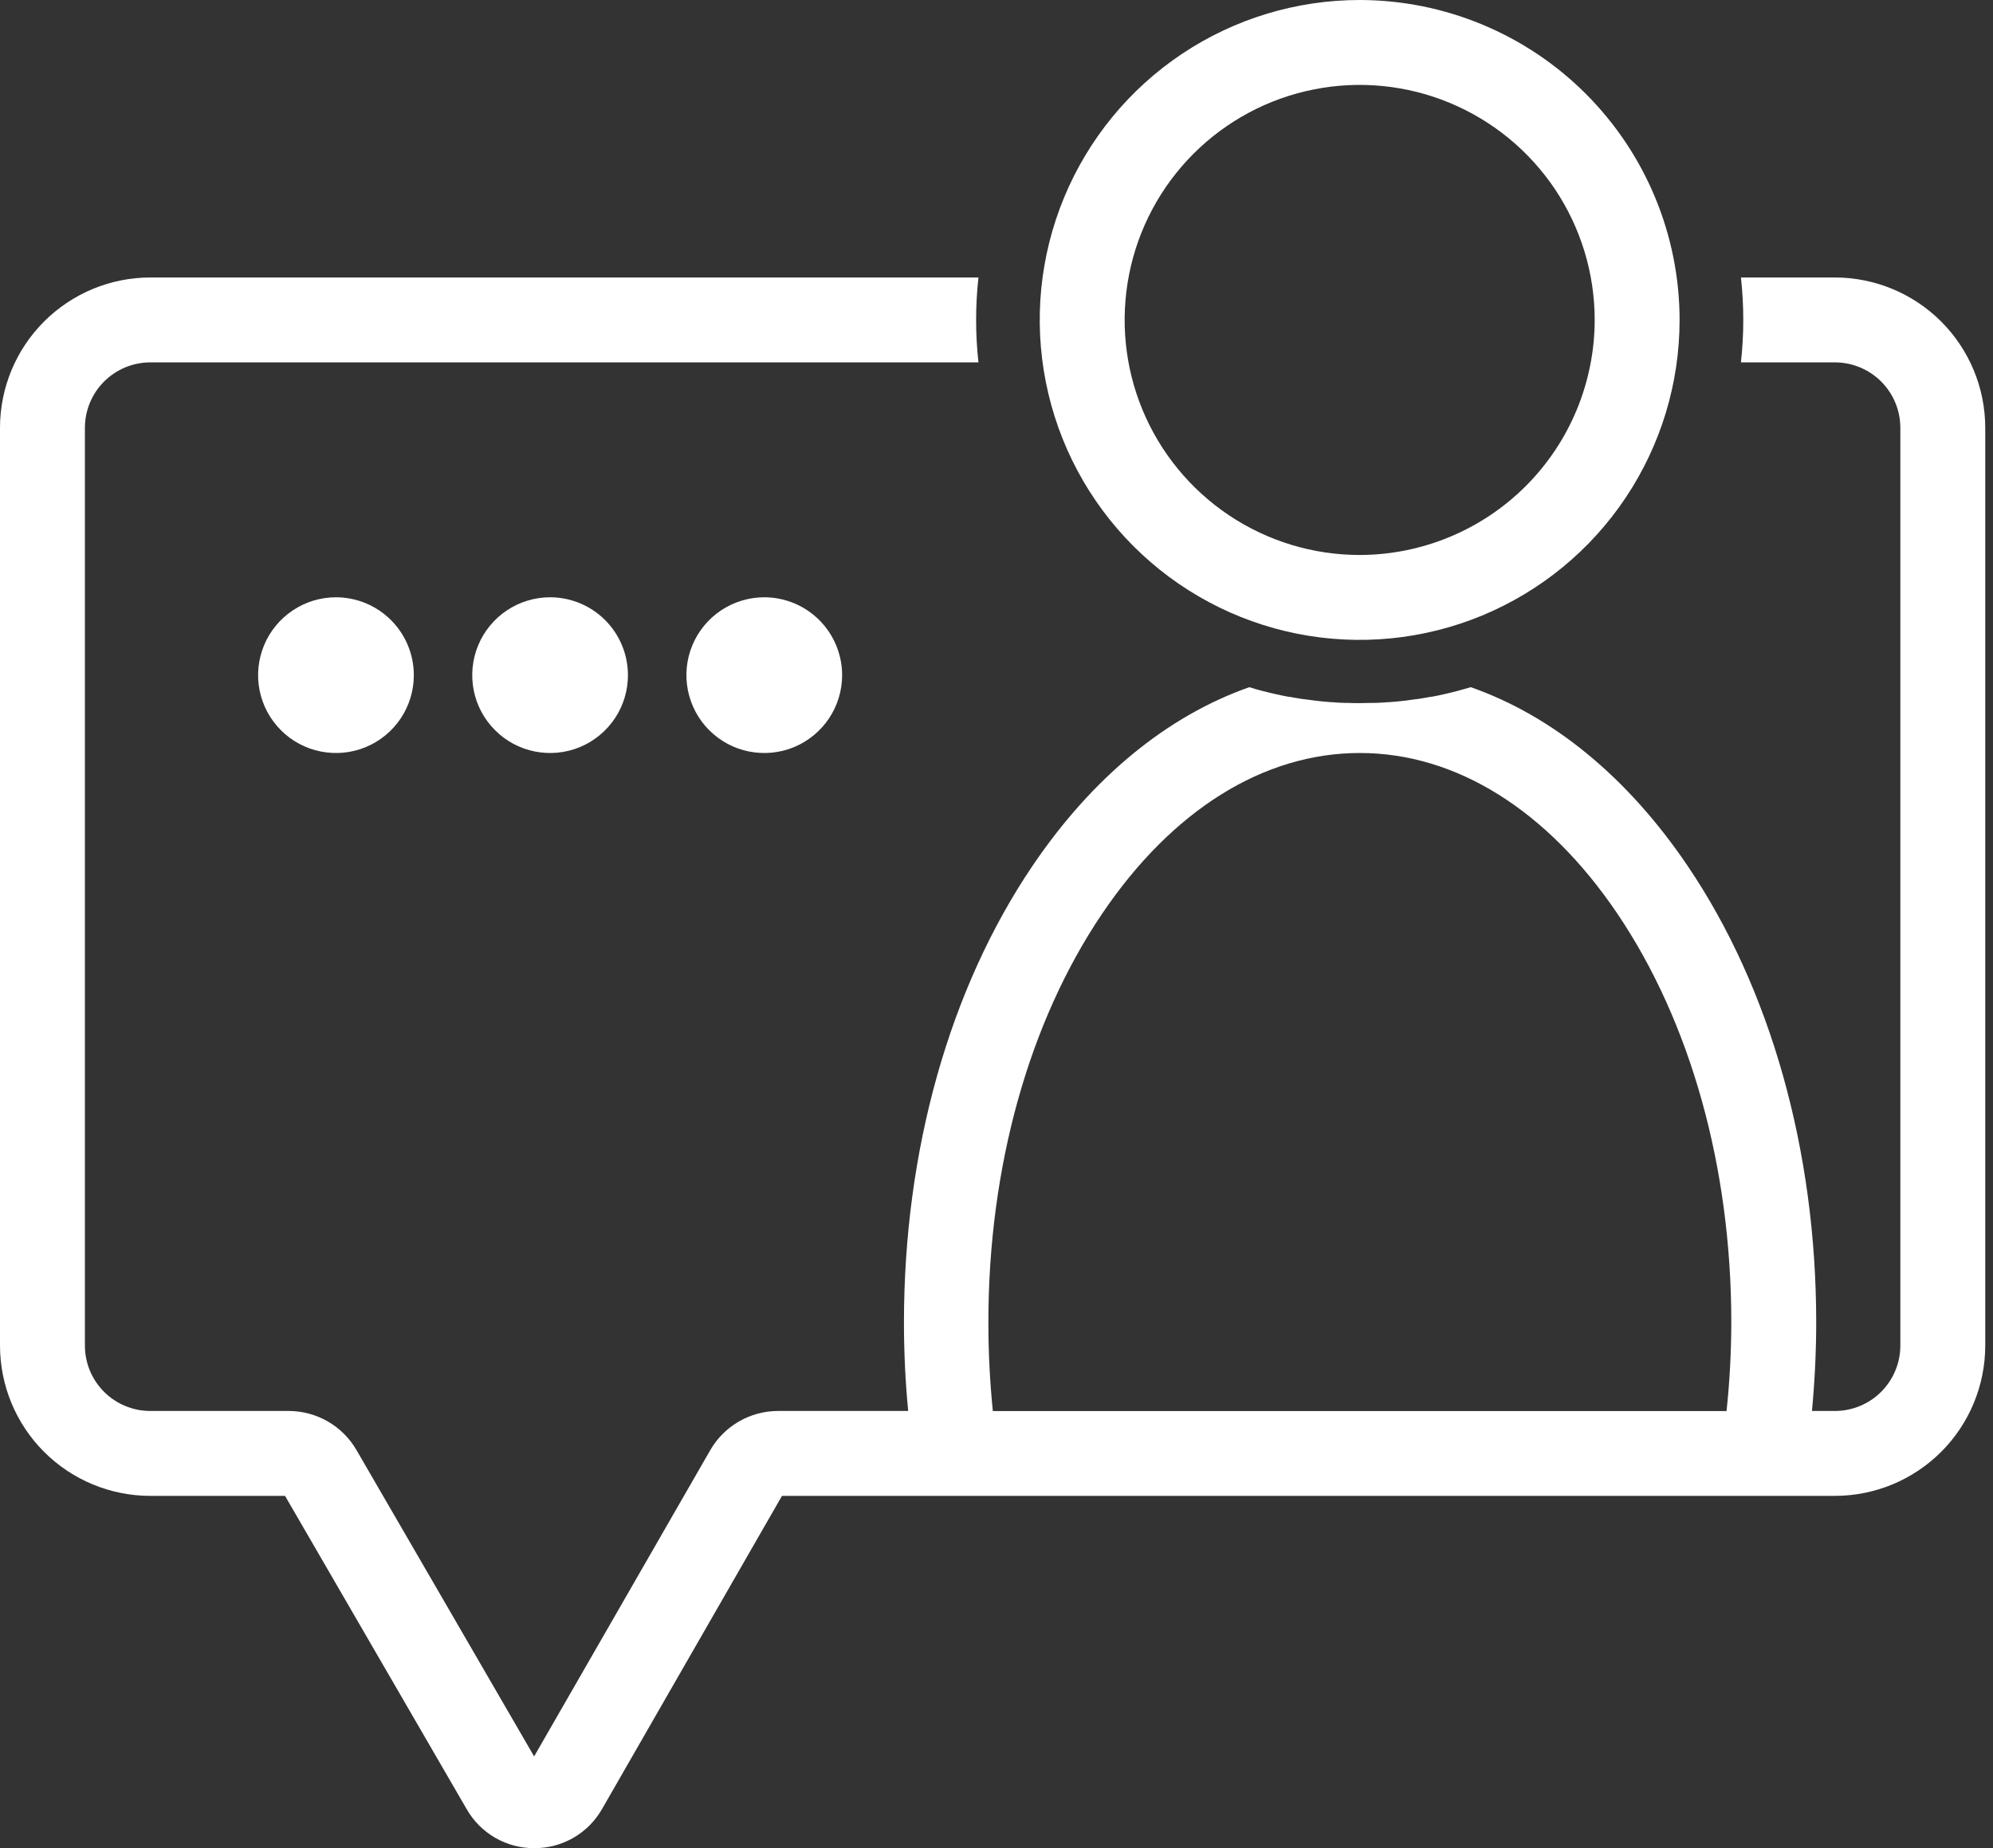<?xml version="1.0" encoding="UTF-8"?> <svg xmlns="http://www.w3.org/2000/svg" width="55" height="51" viewBox="0 0 55 51" fill="none"><rect x="0" y="0" width="55" height="51" fill="#333333" stroke="none"/> <path d="M50.64 7.657H48.044C48.13 8.436 48.13 9.222 48.044 10H50.64C51.118 10.001 51.576 10.191 51.914 10.529C52.252 10.867 52.442 11.325 52.443 11.803V37.132C52.443 37.61 52.252 38.069 51.914 38.407C51.577 38.745 51.118 38.935 50.64 38.936H50.004C50.079 38.133 50.121 37.316 50.121 36.493C50.121 31.75 48.862 27.277 46.574 23.896C44.916 21.444 42.854 19.759 40.59 18.963C40.347 19.035 40.101 19.101 39.851 19.157C39.734 19.184 39.611 19.209 39.491 19.231H39.468C39.351 19.254 39.222 19.274 39.099 19.293H39.084C38.967 19.309 38.859 19.323 38.747 19.338L38.682 19.345C38.565 19.358 38.448 19.369 38.325 19.377H38.3C38.191 19.386 38.082 19.392 37.972 19.396H37.884C37.767 19.396 37.65 19.403 37.533 19.403C37.416 19.403 37.299 19.403 37.181 19.396H37.094C36.983 19.396 36.874 19.386 36.766 19.377H36.741C36.624 19.369 36.507 19.358 36.384 19.345L36.32 19.338C36.203 19.323 36.094 19.309 35.983 19.293H35.967C35.844 19.274 35.721 19.254 35.599 19.231H35.575C35.458 19.209 35.334 19.184 35.214 19.157C34.965 19.101 34.719 19.04 34.477 18.963C32.212 19.759 30.151 21.444 28.492 23.896C26.205 27.277 24.946 31.745 24.946 36.493C24.946 37.313 24.985 38.133 25.063 38.936H21.469C21.09 38.937 20.718 39.037 20.39 39.227C20.063 39.416 19.79 39.689 19.601 40.017L14.74 48.468L9.835 40.01C9.645 39.684 9.373 39.413 9.046 39.225C8.719 39.037 8.349 38.937 7.971 38.936H4.146C3.668 38.936 3.209 38.745 2.871 38.407C2.533 38.069 2.343 37.61 2.343 37.132V11.803C2.344 11.325 2.534 10.867 2.872 10.529C3.21 10.191 3.668 10.001 4.146 10H27.002C26.916 9.222 26.916 8.436 27.002 7.657H4.146C3.047 7.658 1.993 8.096 1.216 8.873C0.438 9.65 0.001 10.704 0 11.803V37.132C0.001 38.232 0.438 39.286 1.215 40.063C1.993 40.841 3.047 41.278 4.146 41.279H7.866L12.88 49.926C13.068 50.253 13.338 50.525 13.665 50.714C13.992 50.903 14.363 51.001 14.74 51V51C15.121 51.003 15.495 50.904 15.825 50.714C16.154 50.524 16.427 50.249 16.615 49.919L21.58 41.279H50.64C51.74 41.278 52.793 40.84 53.571 40.063C54.348 39.286 54.785 38.232 54.786 37.132V11.803C54.785 10.704 54.347 9.651 53.57 8.873C52.793 8.096 51.739 7.659 50.64 7.657V7.657ZM47.647 38.938H27.399C27.317 38.125 27.275 37.309 27.276 36.493C27.276 32.214 28.392 28.206 30.419 25.208C32.352 22.352 34.871 20.779 37.526 20.779C40.181 20.779 42.698 22.352 44.631 25.208C46.656 28.206 47.778 32.212 47.778 36.493C47.777 37.309 47.733 38.125 47.647 38.936V38.938Z" fill="white"></path> <path d="M37.523 7.77661e-08C35.777 -0 34.07 0.517 32.618 1.487C31.166 2.457 30.034 3.836 29.366 5.449C28.697 7.063 28.522 8.838 28.863 10.55C29.203 12.263 30.044 13.836 31.279 15.071C32.514 16.306 34.087 17.147 35.799 17.488C37.512 17.829 39.287 17.654 40.901 16.986C42.514 16.317 43.893 15.186 44.863 13.734C45.833 12.282 46.351 10.575 46.351 8.829C46.349 6.488 45.418 4.244 43.763 2.589C42.108 0.934 39.864 0.003 37.523 7.77661e-08ZM37.523 15.315C36.24 15.315 34.986 14.934 33.92 14.222C32.853 13.509 32.022 12.497 31.53 11.312C31.039 10.127 30.911 8.822 31.161 7.564C31.411 6.306 32.029 5.15 32.936 4.243C33.843 3.336 34.998 2.718 36.256 2.468C37.515 2.217 38.819 2.346 40.004 2.837C41.189 3.328 42.202 4.159 42.915 5.225C43.627 6.292 44.008 7.546 44.008 8.829C44.006 10.548 43.322 12.197 42.107 13.412C40.891 14.628 39.243 15.312 37.523 15.315V15.315Z" fill="white"></path> <path d="M9.272 16.482C8.847 16.482 8.431 16.608 8.078 16.845C7.724 17.081 7.449 17.416 7.286 17.809C7.124 18.202 7.081 18.634 7.164 19.051C7.247 19.468 7.452 19.85 7.753 20.151C8.053 20.451 8.436 20.656 8.853 20.738C9.27 20.821 9.702 20.779 10.095 20.616C10.487 20.453 10.823 20.177 11.059 19.824C11.295 19.47 11.421 19.055 11.42 18.63C11.42 18.06 11.193 17.514 10.79 17.112C10.387 16.709 9.841 16.483 9.272 16.482V16.482Z" fill="white"></path> <path d="M15.182 16.482C14.757 16.482 14.341 16.608 13.988 16.844C13.634 17.08 13.359 17.416 13.196 17.808C13.033 18.201 12.991 18.633 13.073 19.05C13.156 19.467 13.361 19.85 13.662 20.15C13.962 20.451 14.345 20.656 14.762 20.738C15.179 20.821 15.611 20.779 16.004 20.616C16.396 20.453 16.732 20.177 16.968 19.824C17.204 19.471 17.33 19.055 17.329 18.63C17.329 18.061 17.102 17.515 16.7 17.112C16.297 16.709 15.751 16.483 15.182 16.482V16.482Z" fill="white"></path> <path d="M21.092 16.482C20.667 16.482 20.252 16.608 19.898 16.844C19.544 17.08 19.269 17.416 19.106 17.808C18.943 18.201 18.901 18.633 18.984 19.05C19.067 19.467 19.271 19.85 19.572 20.15C19.872 20.451 20.255 20.656 20.672 20.738C21.089 20.821 21.521 20.779 21.914 20.616C22.306 20.453 22.642 20.177 22.878 19.824C23.114 19.471 23.24 19.055 23.24 18.63C23.239 18.061 23.013 17.515 22.61 17.112C22.207 16.709 21.662 16.483 21.092 16.482V16.482Z" fill="white"></path> </svg> 